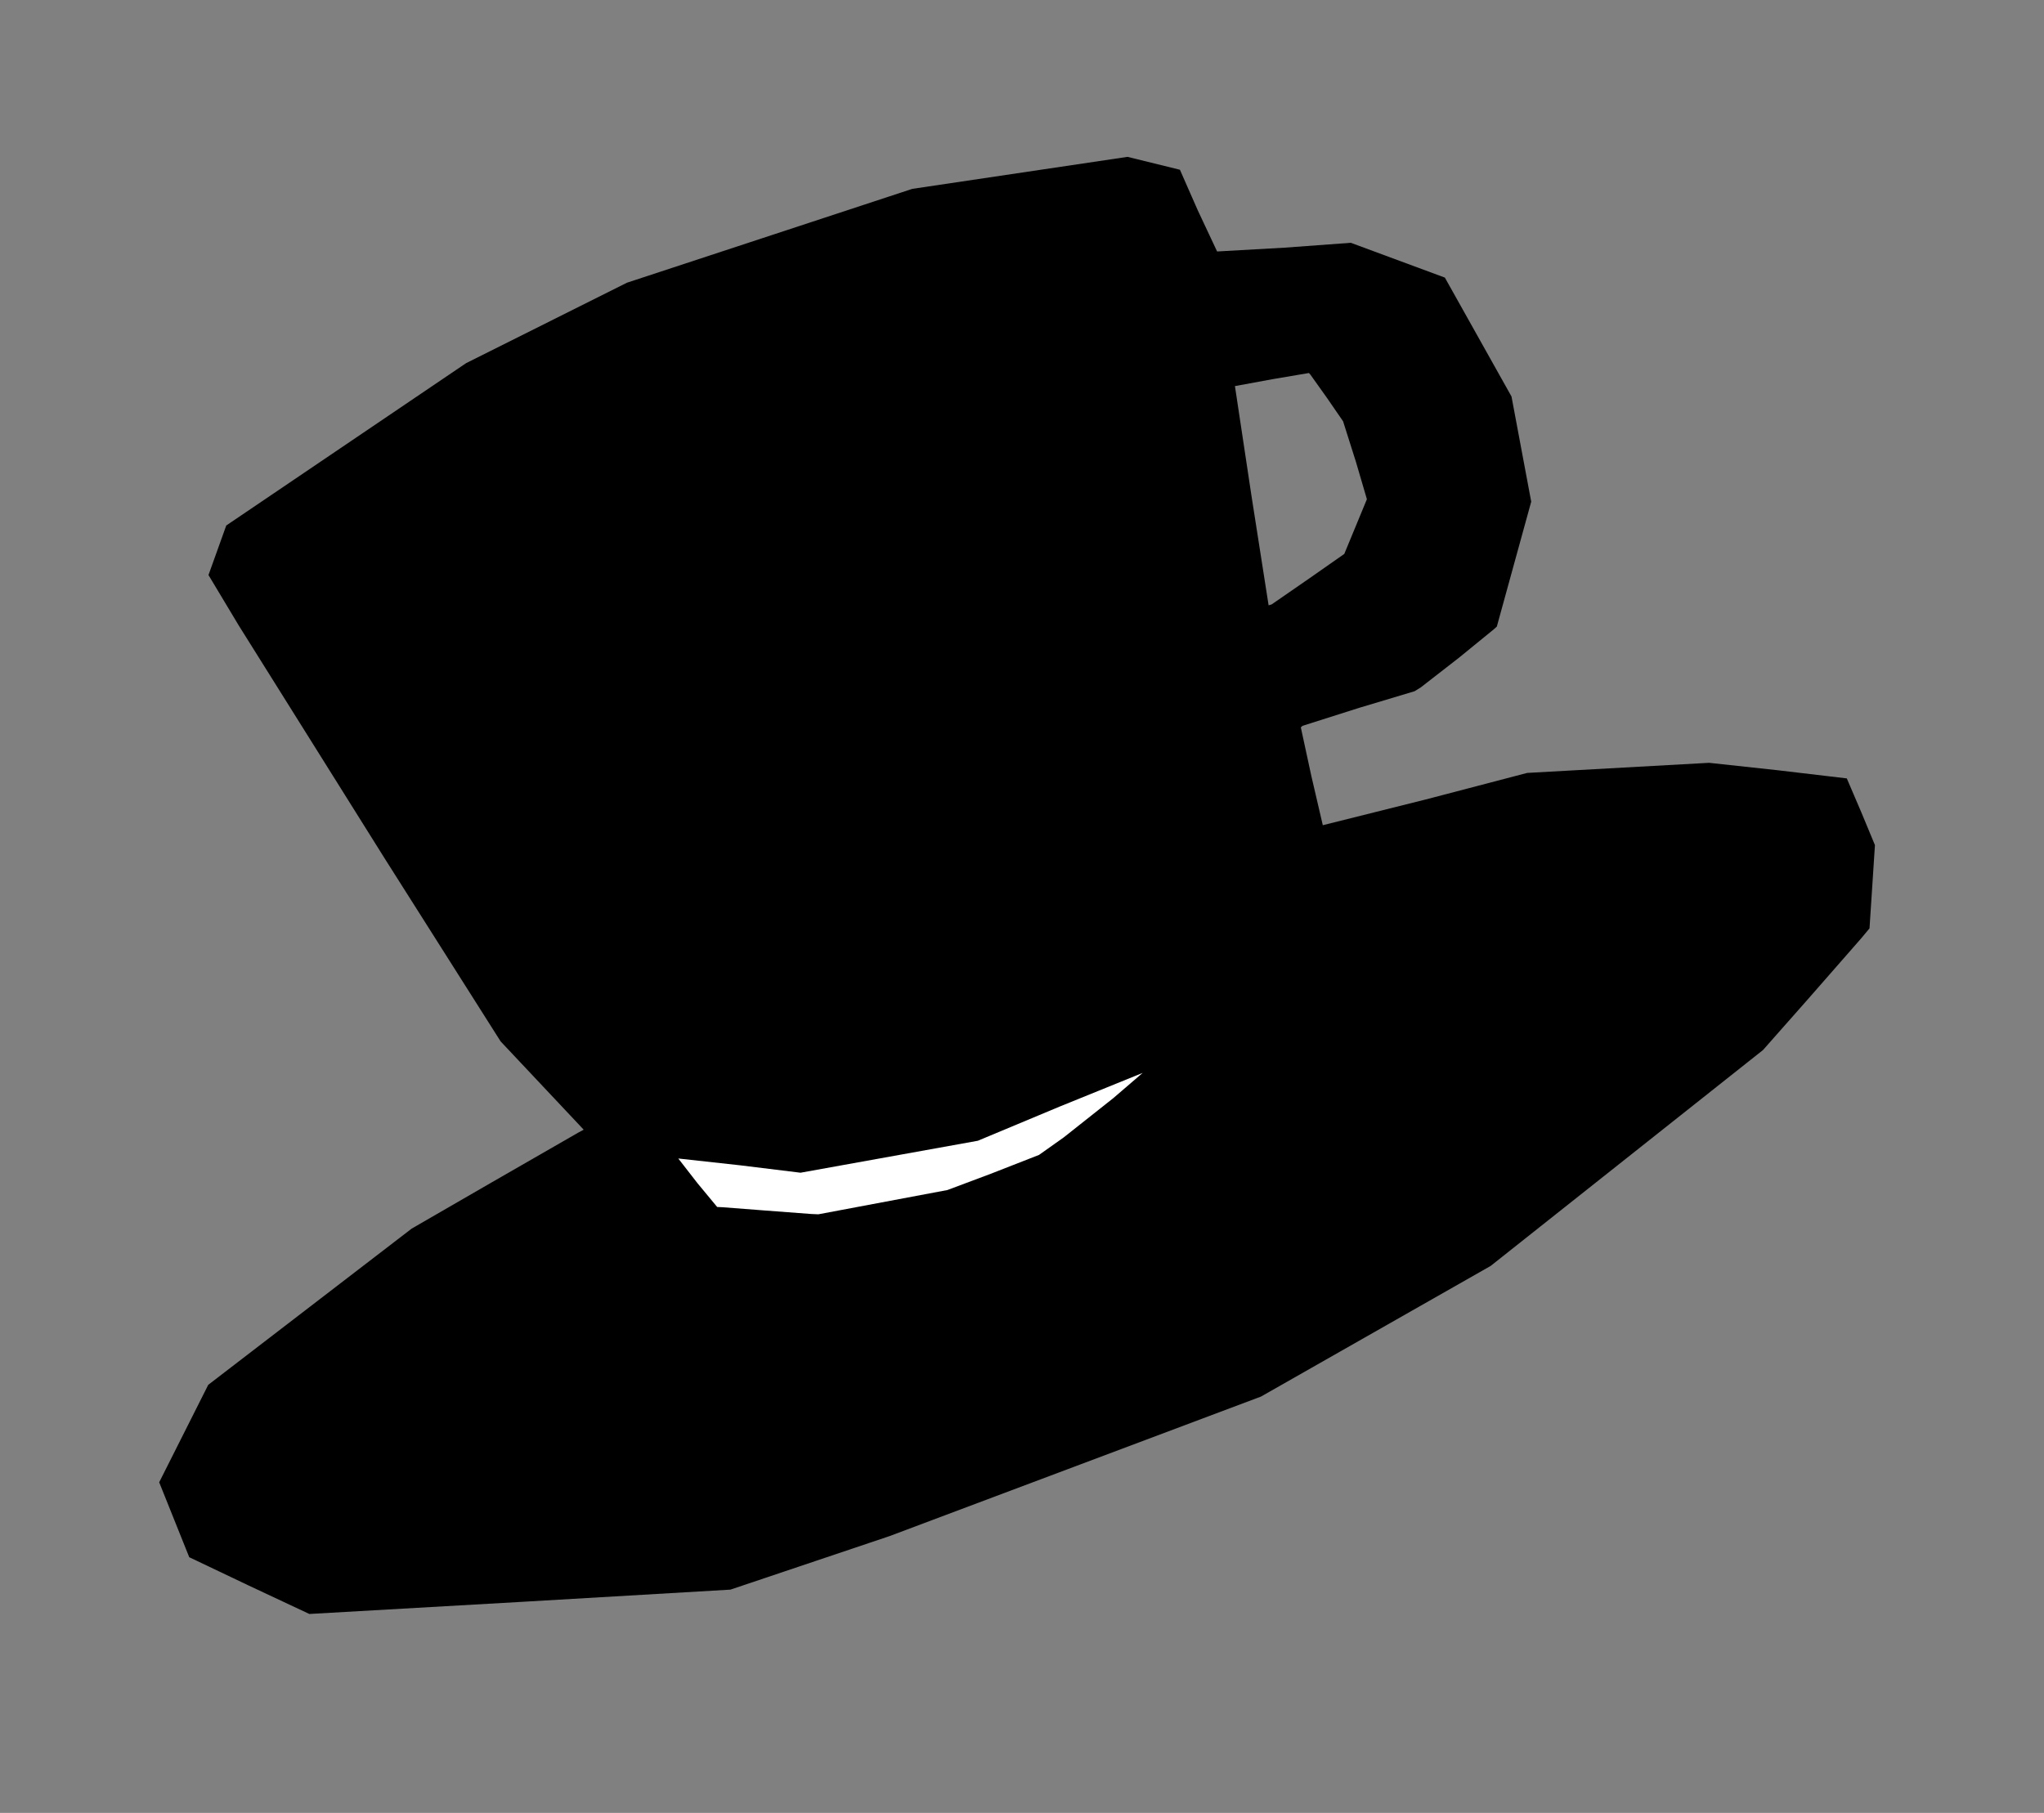 <?xml version="1.0" encoding="UTF-8" standalone="no"?>
<svg
   xmlns:dc="http://purl.org/dc/elements/1.1/"
   xmlns:cc="http://creativecommons.org/ns#"
   xmlns:rdf="http://www.w3.org/1999/02/22-rdf-syntax-ns#"
   xmlns:svg="http://www.w3.org/2000/svg"
   xmlns="http://www.w3.org/2000/svg"
   xmlns:sodipodi="http://sodipodi.sourceforge.net/DTD/sodipodi-0.dtd"
   xmlns:inkscape="http://www.inkscape.org/namespaces/inkscape"
   version="1.1"
   id="Layer_1"
   x="0px"
   y="0px"
   width="833"
   height="739"
   viewBox="0 0 833 739"
   enable-background="new 0 0 578 462"
   xml:space="preserve"
   inkscape:version="0.91 r13725"
   sodipodi:docname="Cup-and-Saucer.svg"><rect x="0" y="0" width="833" height="739" fill="#808080" stroke="none"/><defs
     id="defs6" /><sodipodi:namedview
     pagecolor="#ffffff"
     bordercolor="#666666"
     borderopacity="1"
     objecttolerance="10"
     gridtolerance="10"
     guidetolerance="10"
     inkscape:pageopacity="0"
     inkscape:pageshadow="2"
     inkscape:window-width="1366"
     inkscape:window-height="705"
     id="namedview4"
     showgrid="false"
     borderlayer="true"
     inkscape:showpageshadow="false"
     inkscape:zoom="0.7510148849797023"
     inkscape:cx="416.4999999999999"
     inkscape:cy="369.5000000000001"
     inkscape:window-x="-8"
     inkscape:window-y="-8"
     inkscape:window-maximized="1"
     inkscape:current-layer="Layer_1"
     fit-margin-top="0"
     fit-margin-left="0"
     fit-margin-right="0"
     fit-margin-bottom="0"
     showguides="false"
     inkscape:guide-bbox="true"
     showborder="true" /><path
     id="path4573"
     style="fill:#000000"
     d="m 518.25,246.373 15.421,-10.659 14.171,-9.914 4.607,-11.15 4.607,-11.15 -4.479,-15.266 -5.229,-16.5 -6.7,-9.734 -6.575,-9.225 -0.624,-0.725 -14.95,2.534 -15.221,2.804 6.725,44.638 6.996,44.73 z m -392.179,411.534 -24.76,-11.616 -24.189,-11.523 -6.122,-15.27 -6.122,-15.27 9.996,-19.864 9.996,-19.864 41.456,-31.841 41.456,-31.841 32.86,-18.985 35.049,-20.159 2.189,-1.174 -16.932,-18 -16.932,-18 -47.2,-74.5 -59.526,-95.048 -12.325,-20.548 3.622,-10.098 3.622,-10.098 48.876,-33.09 48.876,-33.09 32.77,-16.39 32.77,-16.39 58.144,-19.131 58.144,-19.131 43.856,-6.523 43.856,-6.523 10.679,2.627 10.679,2.627 7.232,16.444 7.923,16.871 27.589,-1.555 26.898,-1.982 19.166,7.094 19.166,7.094 13.579,24.236 13.579,24.236 4.016,21.434 4.016,21.434 -7.007,25.46 -7.007,25.46 -1.254,1.128 -14.254,11.624 -15.5,12.044 -2.5,1.548 -22.5,6.747 -23.184,7.368 -0.684,0.621 4.27,19.752 4.684,20.131 41.853,-10.467 41.438,-10.846 37.062,-2.061 37.062,-2.061 27.911,3.021 28.221,3.331 5.891,13.756 5.581,13.446 -1.106,16.963 -1.106,16.963 -3.362,4.037 -21.696,24.792 -18.334,20.755 -55.5,44.007 -55.5,44.007 -46.794,26.626 -46.794,26.626 -75.706,28.447 -75.706,28.447 -32.415,10.906 -32.415,10.906 -85.514,5.009 z" /><path
     style="fill:#ffffff"
     d="m 330.5,494.854 3,0.136 26.292,-4.945 26.292,-4.945 17.647,-6.615 19.708,-7.708 10.062,-7.133 20.23,-16.028 11.946,-10.271 -33.73,13.69 -33.446,13.974 -36.129,6.513 -36.129,6.513 -24.768,-3.036 -25.048,-2.756 7.782,10.02 8.062,9.74 2.115,0.094 17.615,1.359 z"
     id="path4577" /></svg>